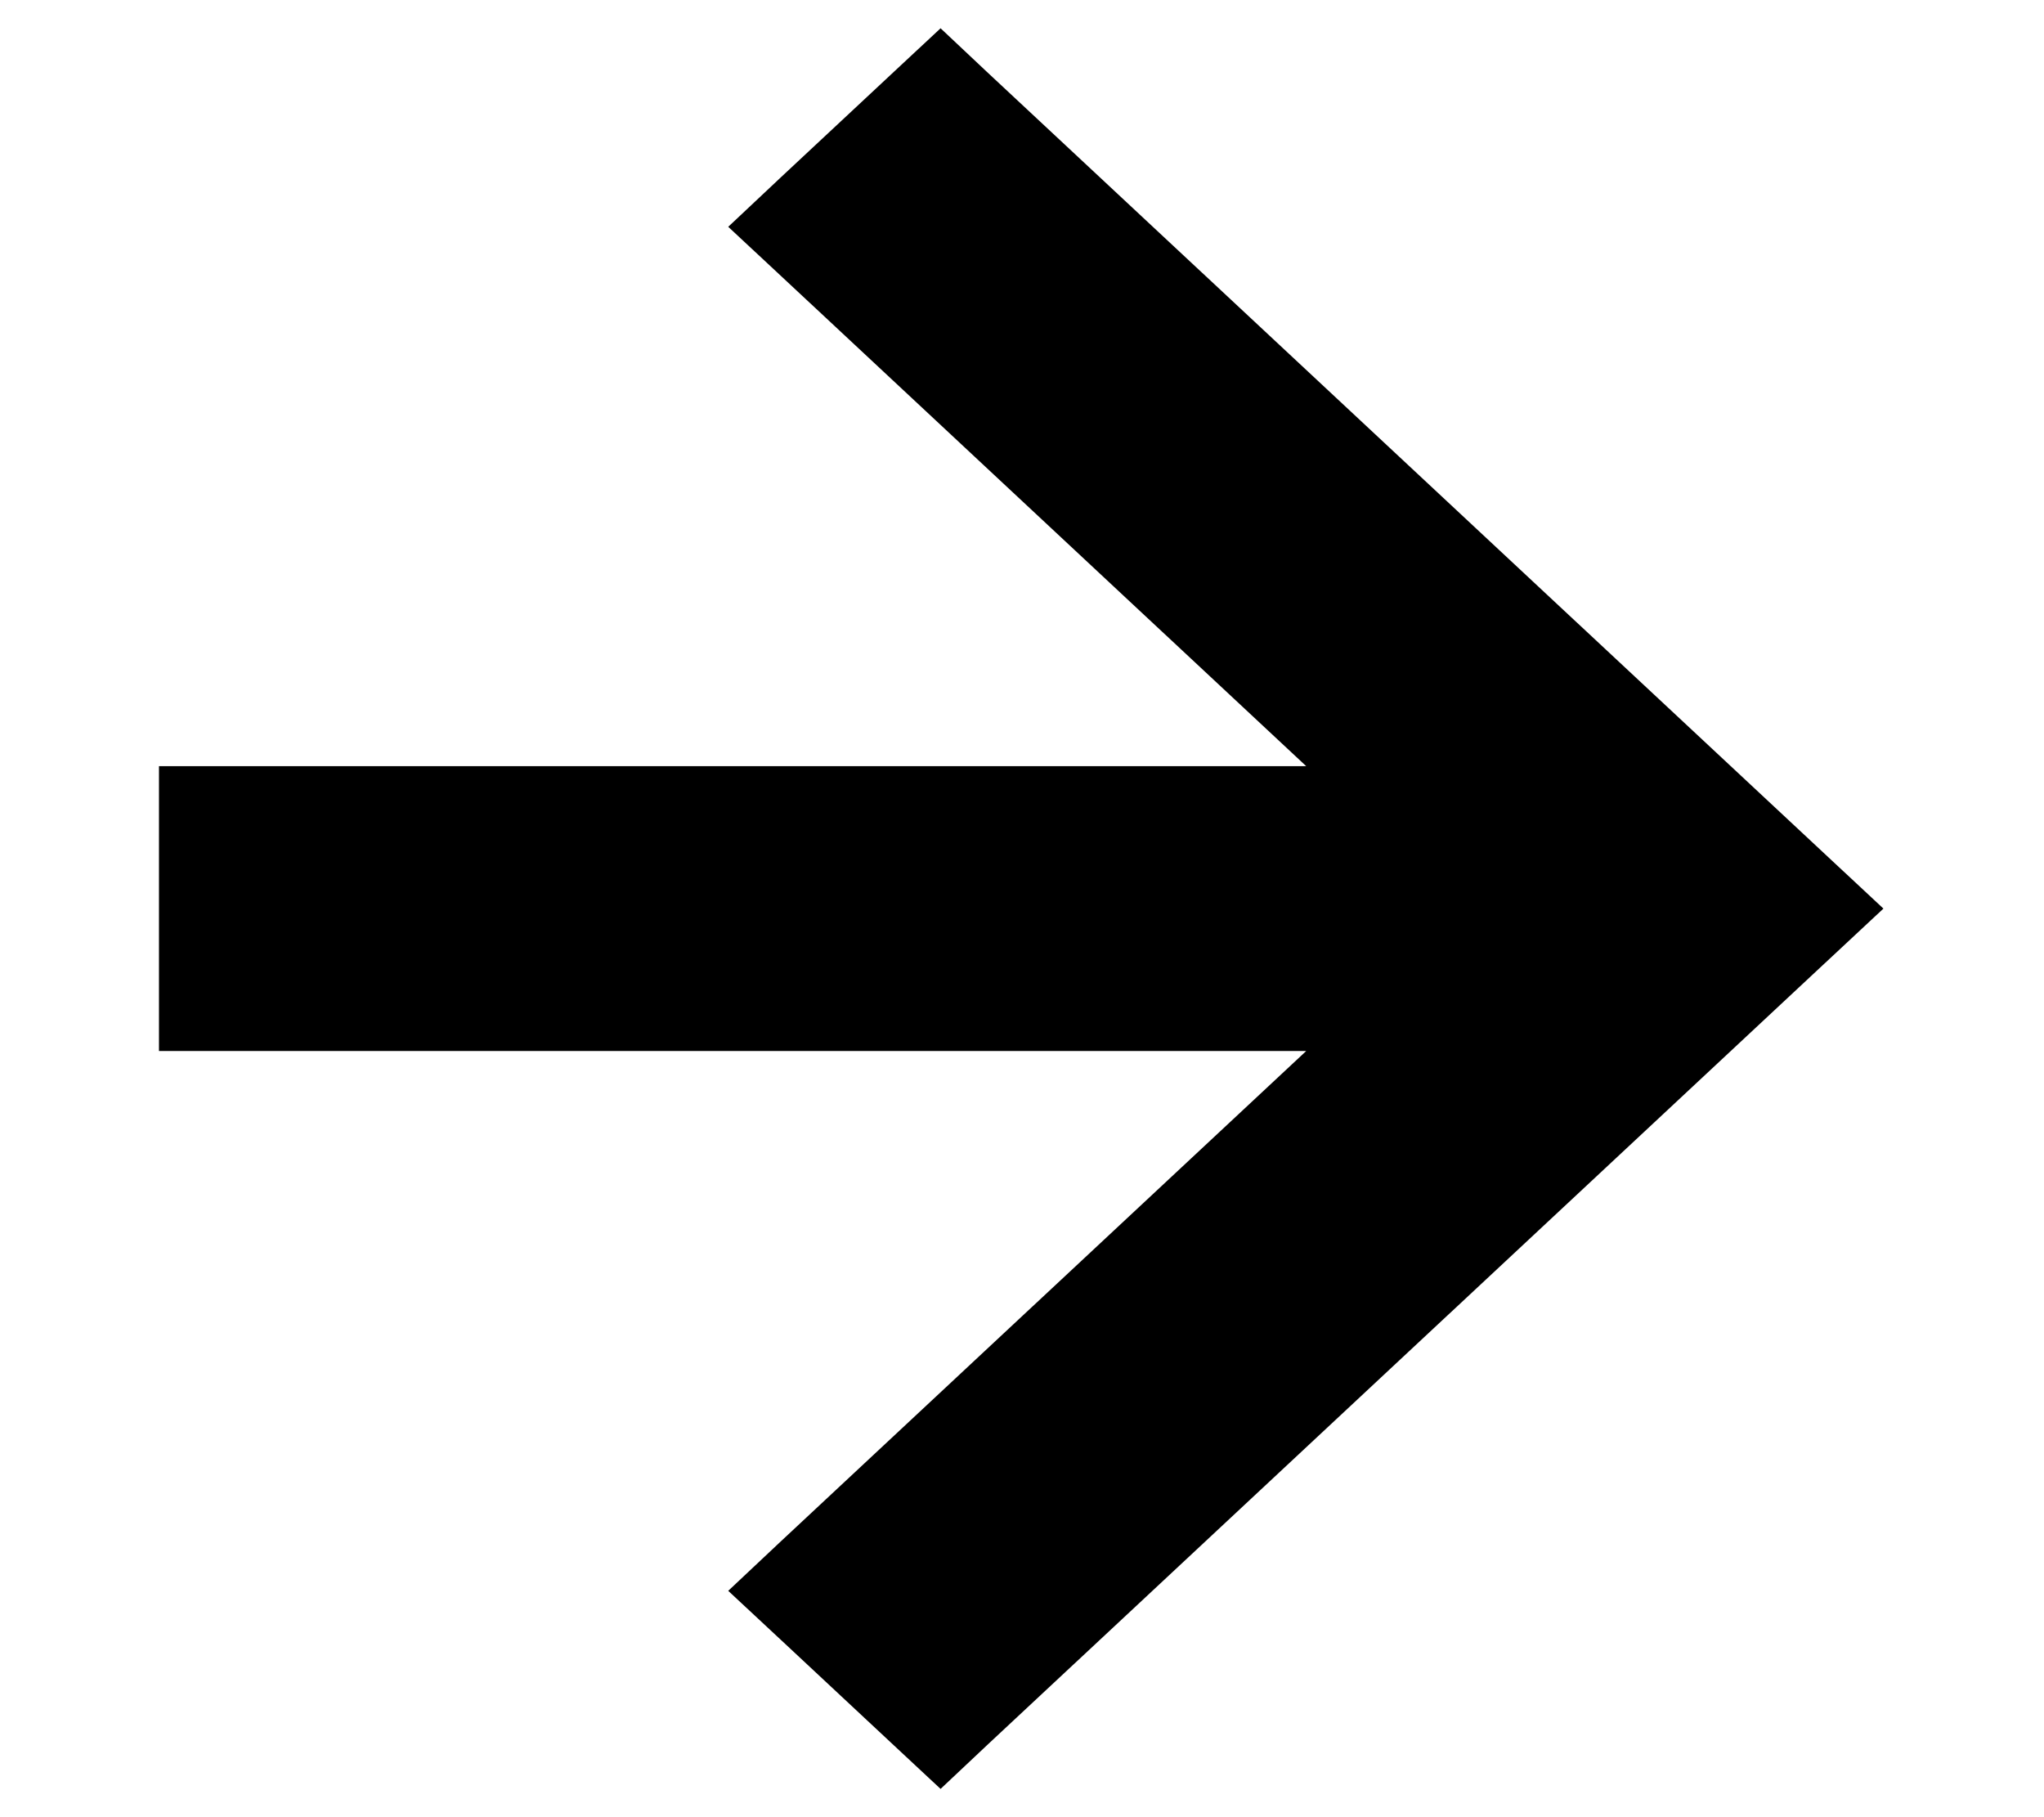 <svg width="9" height="8" viewBox="0 0 9 8" fill="none" xmlns="http://www.w3.org/2000/svg">
<path d="M3.543 6.893L3.426 7.003L3.543 7.112L4.038 7.574L4.141 7.67L4.243 7.574L7.955 4.11L8.073 4L7.955 3.89L4.243 0.426L4.141 0.33L4.038 0.426L3.543 0.888L3.426 0.998L3.543 1.107L6.132 3.523H1H0.85V3.673V4.327V4.477H1H6.132L3.543 6.893Z" fill="black" stroke="black" stroke-width="0.3"/>
</svg>